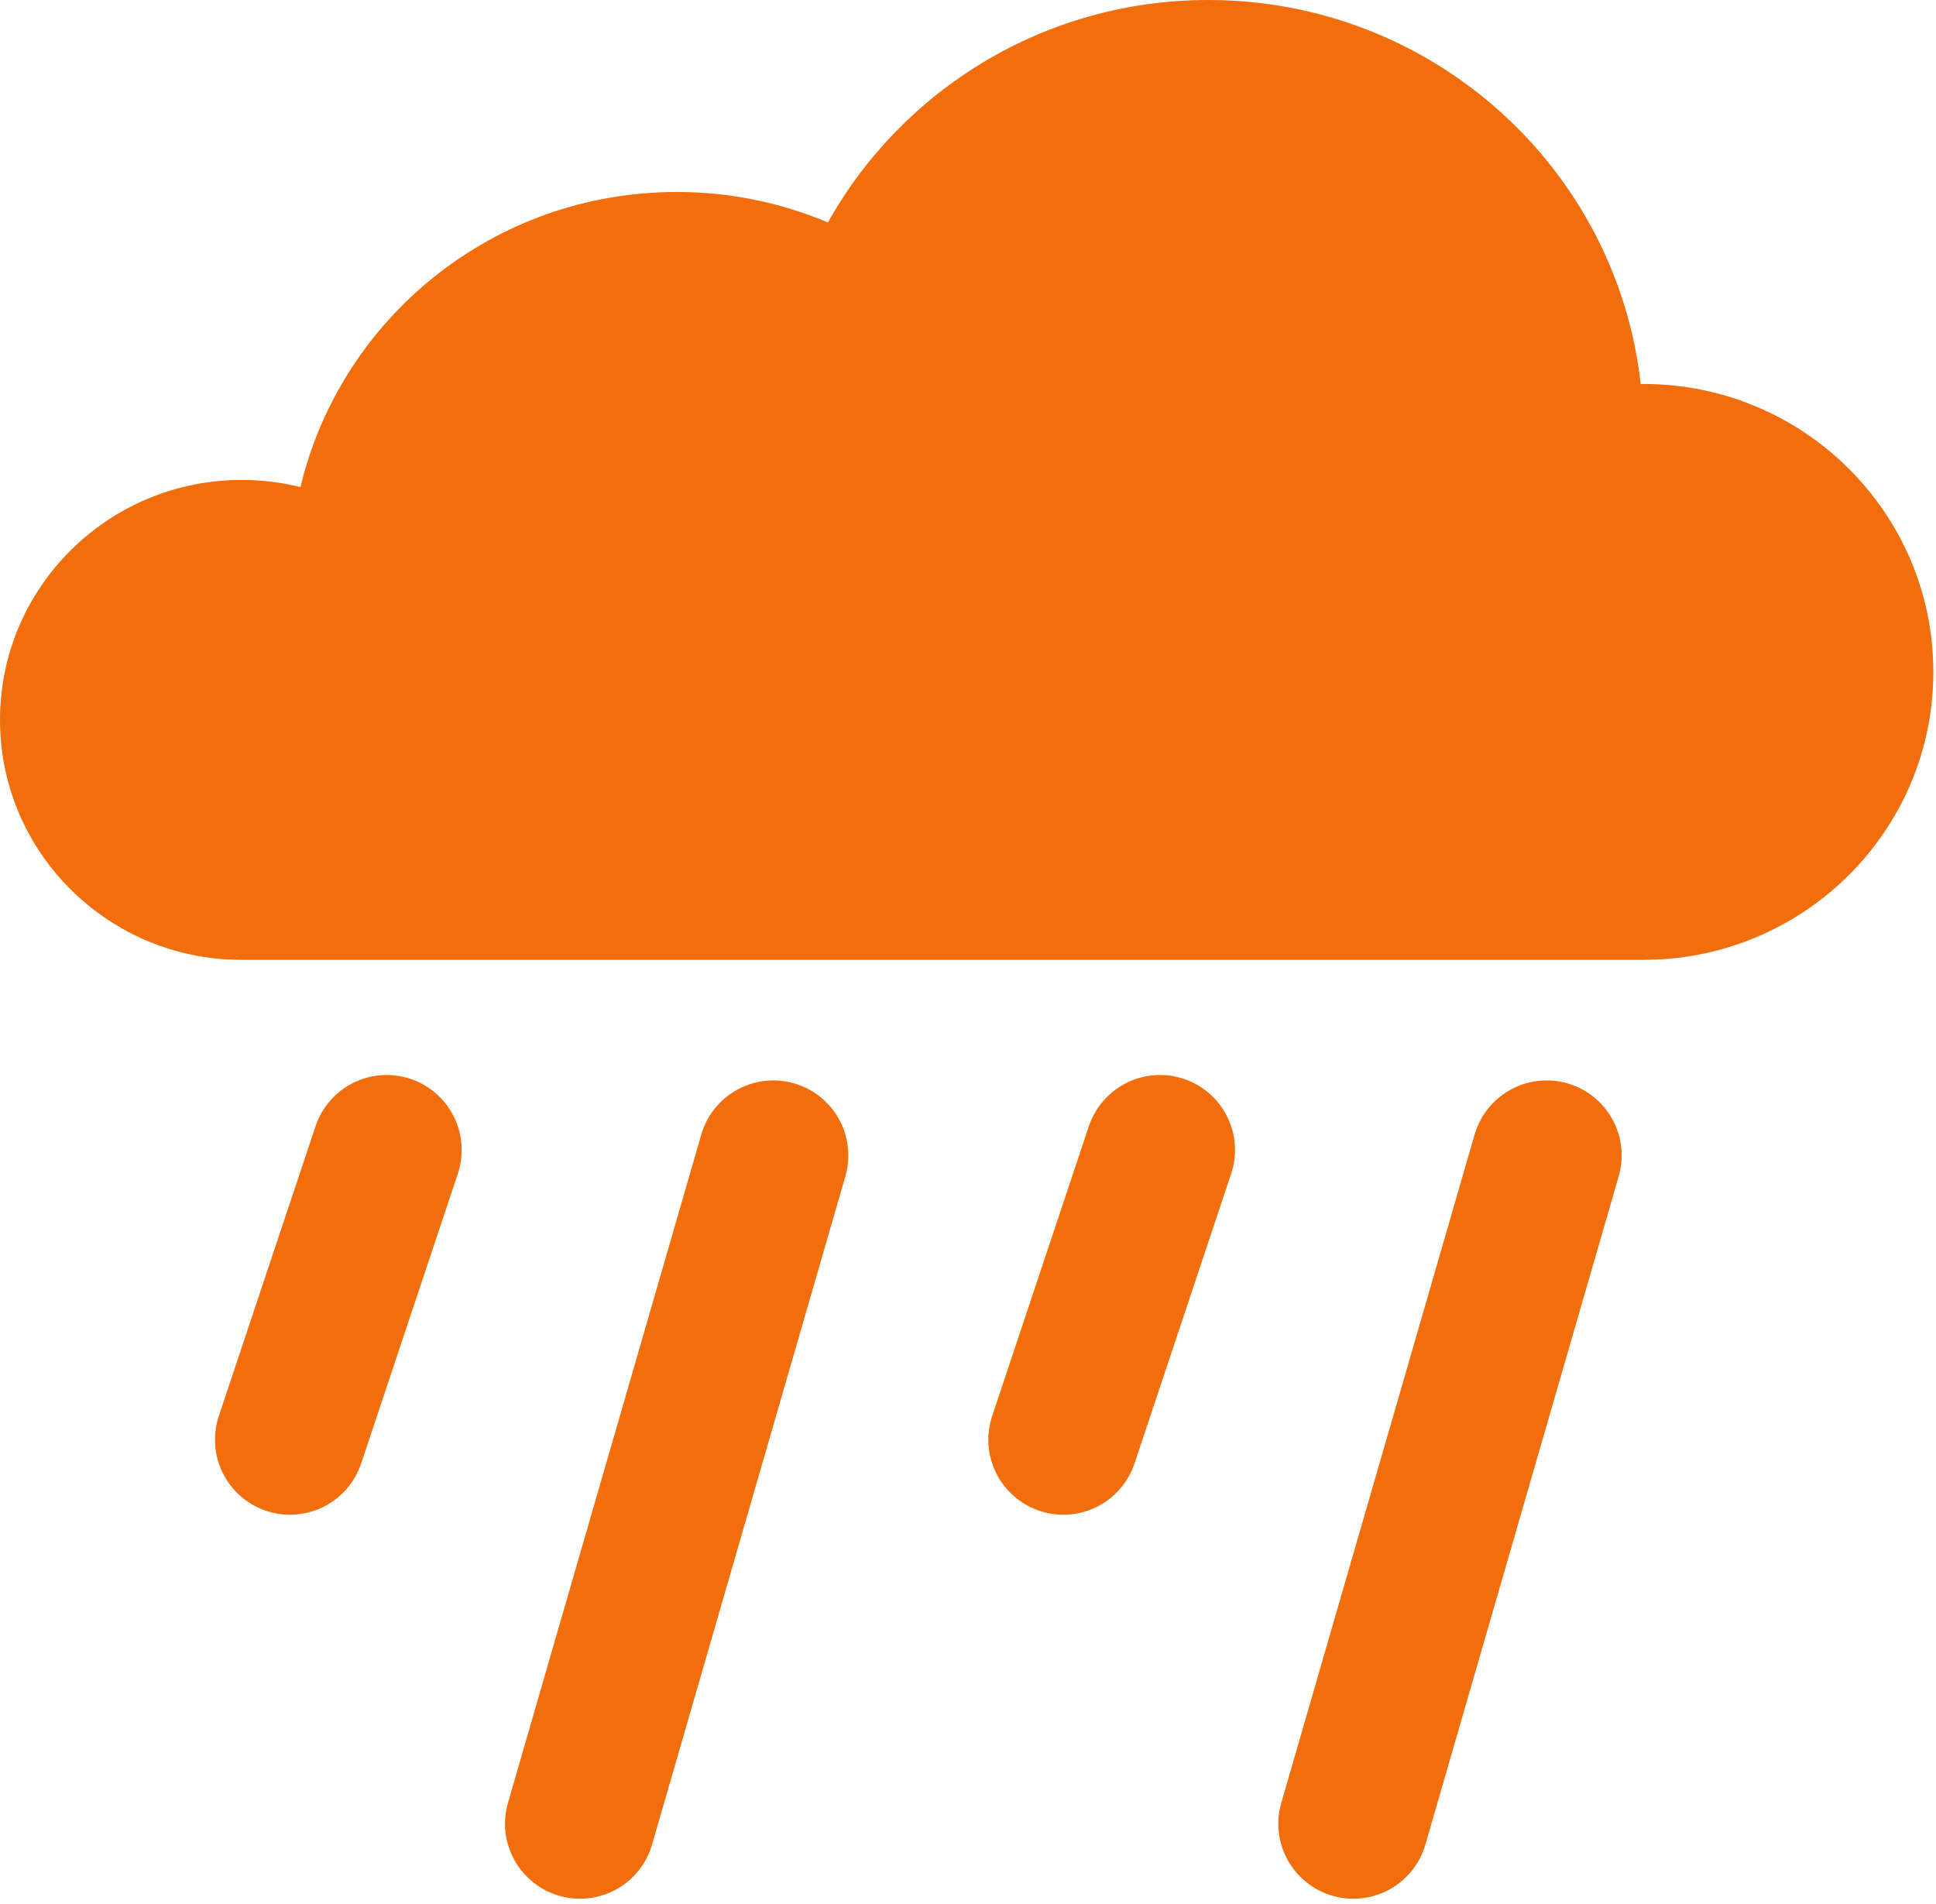 <svg width="121" height="119" viewBox="0 0 121 119" fill="none" xmlns="http://www.w3.org/2000/svg">
<path fill-rule="evenodd" clip-rule="evenodd" d="M15.104 60L14.111 59.968C6.232 59.46 0 52.953 0 45C0 36.716 6.762 30 15.104 30C16.372 30 17.604 30.155 18.78 30.447C21.296 19.872 30.868 12 42.292 12C45.647 12 48.842 12.679 51.745 13.906C56.377 5.613 65.289 0 75.521 0C89.518 0 101.044 10.504 102.543 24.008L102.708 24C112.718 24 120.833 32.059 120.833 42C120.833 51.586 113.288 59.422 103.773 59.969L102.708 60H15.104Z" fill="#F26E0D"/>
<path d="M48.333 72.223L36.25 113.998" stroke="#F26E0D" stroke-width="9.375" stroke-linecap="round"/>
<path d="M96.666 72.223L84.583 113.998" stroke="#F26E0D" stroke-width="9.375" stroke-linecap="round"/>
<path d="M24.167 71.883L18.125 89.995" stroke="#F26E0D" stroke-width="9.375" stroke-linecap="round"/>
<path d="M72.5 71.883L66.458 89.995" stroke="#F26E0D" stroke-width="9.375" stroke-linecap="round"/>
</svg>
